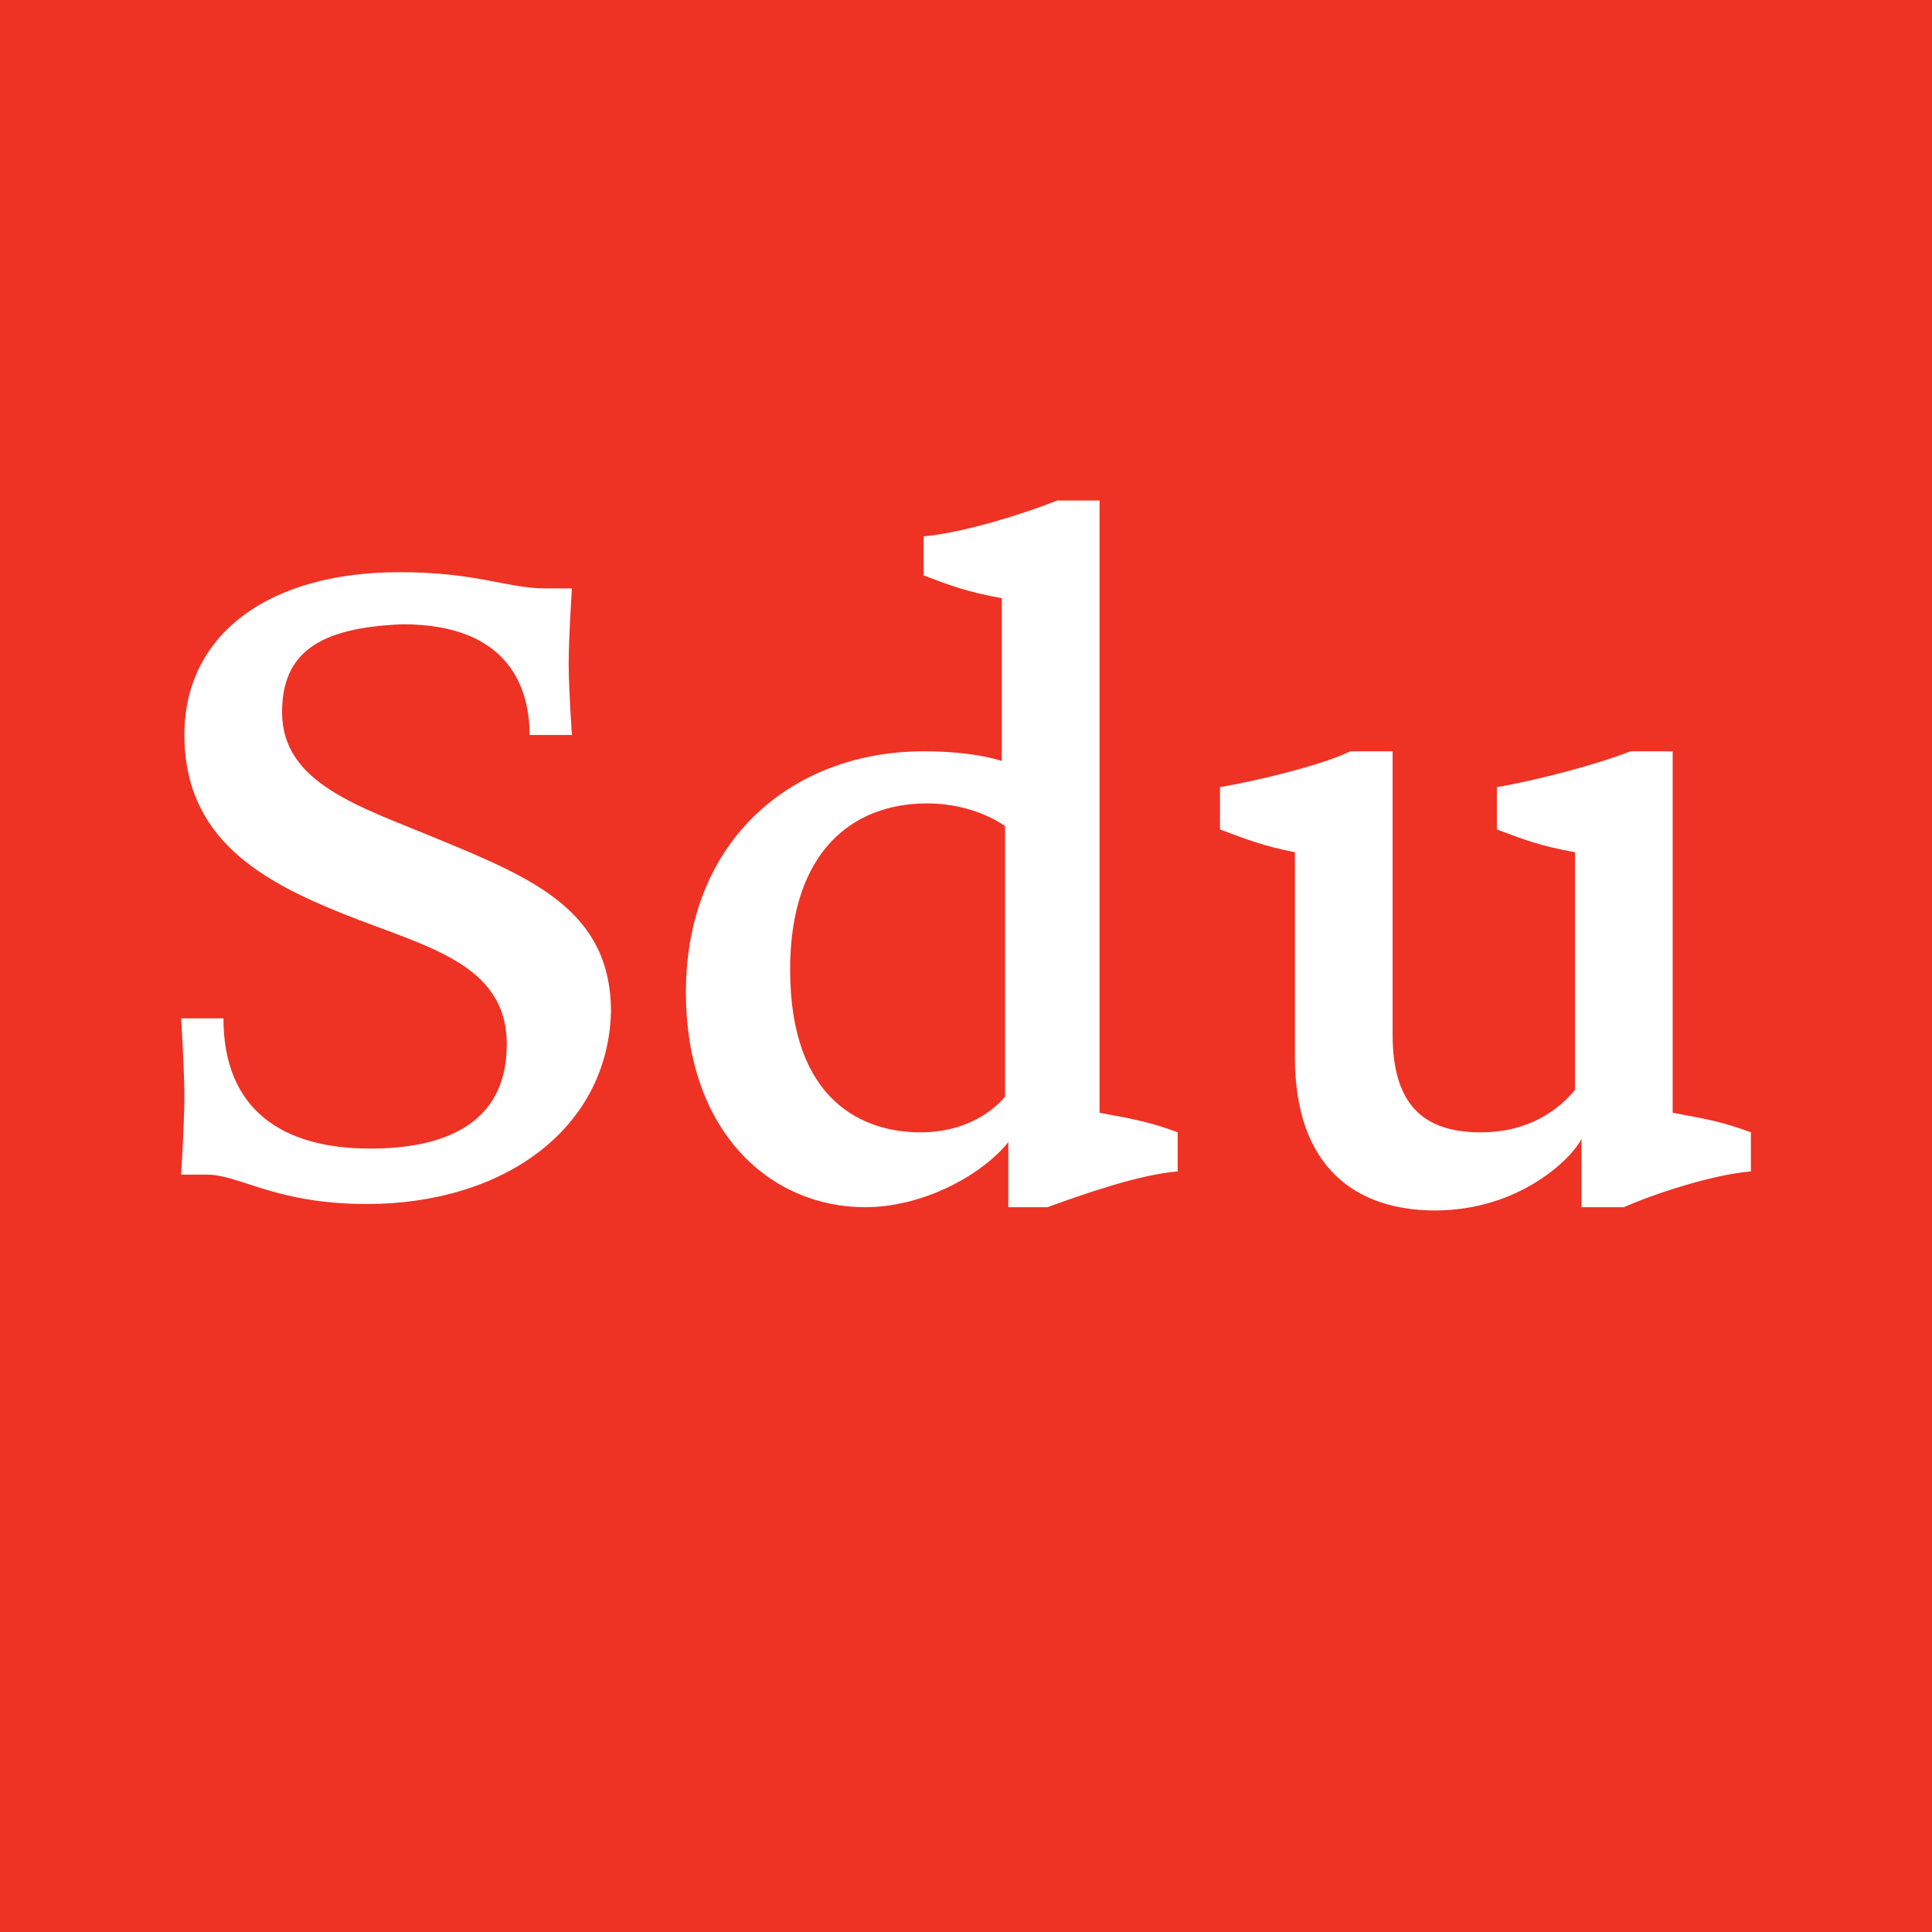 <?xml version="1.0" encoding="UTF-8"?> <svg xmlns="http://www.w3.org/2000/svg" fill="none" height="48" viewBox="0 0 32 32" width="48"><title>Sdu</title><path d="M0 0H32V32H0V0Z" fill="#EE3224"></path><path d="M6.075 19.942C4.564 19.942 3.971 19.456 3.432 19.456H3C3 19.456 3.054 18.593 3.054 18.161C3.054 17.73 3 16.867 3 16.867H3.701C3.701 18.377 4.672 19.024 6.129 19.024C7.315 19.024 8.394 18.647 8.394 17.298C8.394 15.95 7.046 15.68 5.697 15.141C4.349 14.601 3.054 13.9 3.054 12.174C3.054 10.502 4.456 9.477 6.614 9.477C7.909 9.477 8.394 9.746 9.041 9.746H9.473C9.473 9.746 9.419 10.556 9.419 10.987C9.419 11.419 9.473 12.174 9.473 12.174H8.772C8.772 11.419 8.448 10.34 6.668 10.34C5.266 10.394 4.672 10.825 4.672 11.796C4.672 12.983 5.967 13.361 7.261 13.9C8.826 14.547 10.12 15.087 10.12 16.759C10.066 18.701 8.34 19.942 6.075 19.942ZM16.647 13.684V18.161C16.647 18.161 16.216 18.755 15.245 18.755C14.328 18.755 13.087 18.269 13.087 16.058C13.087 14.116 14.112 13.307 15.353 13.307C16.162 13.307 16.647 13.684 16.647 13.684ZM19.506 19.402V18.755C19.075 18.593 18.805 18.539 18.212 18.431V8.29H17.51C16.971 8.506 15.946 8.829 15.299 8.883V9.531C15.73 9.693 16 9.8 16.593 9.908V12.605C16.593 12.605 16.162 12.444 15.299 12.444C13.141 12.444 11.361 13.9 11.361 16.435C11.361 18.755 12.764 19.995 14.328 19.995C15.299 19.995 16.27 19.456 16.701 18.917V19.995H17.349C17.942 19.78 18.859 19.456 19.506 19.402ZM26.896 19.995C27.382 19.78 28.353 19.456 29 19.402V18.755C28.569 18.593 28.299 18.539 27.705 18.431V12.444H27.004C26.465 12.659 25.44 12.929 24.793 13.037V13.738C25.224 13.9 25.494 14.008 26.087 14.116V18.053C25.817 18.377 25.332 18.755 24.523 18.755C23.552 18.755 23.066 18.269 23.066 17.137V12.444H22.365C21.934 12.659 20.855 12.929 20.207 13.037V13.738C20.639 13.9 20.909 14.008 21.448 14.116V17.514C21.448 19.348 22.473 20.049 23.768 20.049C25.17 20.049 26.033 19.186 26.195 18.863V19.995H26.896Z" fill="white"></path></svg> 